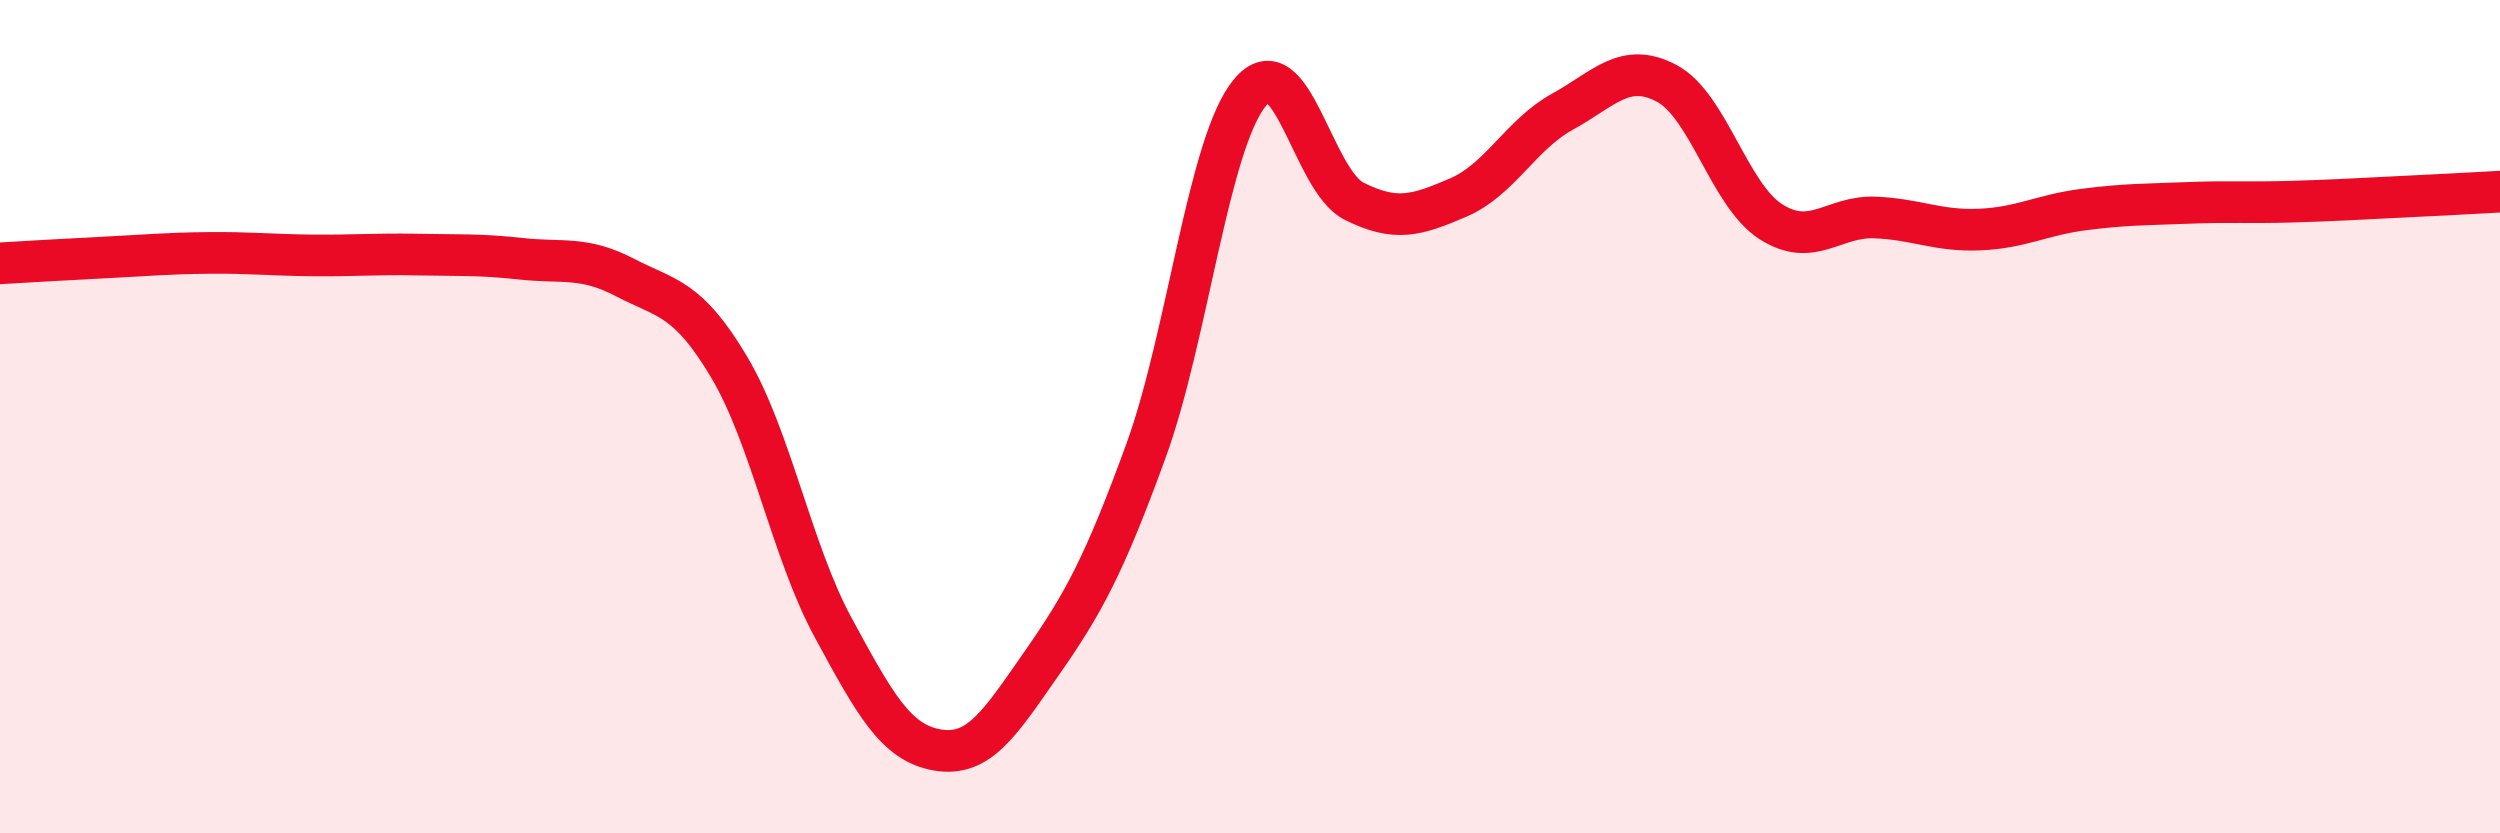 
    <svg width="60" height="20" viewBox="0 0 60 20" xmlns="http://www.w3.org/2000/svg">
      <path
        d="M 0,6.32 C 0.5,6.29 1.5,6.23 2.5,6.18 C 3.5,6.13 4,6.08 5,6.07 C 6,6.06 6.5,6.12 7.5,6.13 C 8.5,6.14 9,6.09 10,6.11 C 11,6.13 11.5,6.1 12.5,6.21 C 13.5,6.32 14,6.14 15,6.66 C 16,7.18 16.5,7.13 17.5,8.81 C 18.5,10.49 19,13.23 20,15.07 C 21,16.91 21.5,17.83 22.5,18 C 23.5,18.17 24,17.35 25,15.92 C 26,14.49 26.5,13.57 27.5,10.83 C 28.5,8.09 29,3.42 30,2.22 C 31,1.02 31.5,4.33 32.5,4.83 C 33.5,5.33 34,5.17 35,4.74 C 36,4.31 36.5,3.23 37.5,2.68 C 38.5,2.13 39,1.47 40,2 C 41,2.53 41.5,4.68 42.5,5.32 C 43.5,5.96 44,5.18 45,5.22 C 46,5.26 46.5,5.55 47.5,5.51 C 48.5,5.47 49,5.16 50,5.03 C 51,4.9 51.5,4.91 52.5,4.87 C 53.5,4.83 54,4.87 55,4.84 C 56,4.81 56.5,4.78 57.5,4.73 C 58.5,4.68 59.5,4.63 60,4.6L60 20L0 20Z"
        fill="#EB0A25"
        opacity="0.1"
        stroke-linecap="round"
        stroke-linejoin="round"
      />
      <path
        d="M 0,6.32 C 0.5,6.29 1.5,6.23 2.5,6.18 C 3.5,6.13 4,6.08 5,6.07 C 6,6.06 6.5,6.12 7.5,6.13 C 8.5,6.14 9,6.09 10,6.11 C 11,6.13 11.5,6.1 12.5,6.21 C 13.5,6.32 14,6.14 15,6.66 C 16,7.18 16.5,7.13 17.5,8.81 C 18.5,10.49 19,13.23 20,15.07 C 21,16.91 21.5,17.83 22.5,18 C 23.5,18.17 24,17.35 25,15.92 C 26,14.49 26.5,13.57 27.5,10.83 C 28.5,8.09 29,3.42 30,2.22 C 31,1.02 31.5,4.33 32.5,4.83 C 33.5,5.33 34,5.17 35,4.74 C 36,4.31 36.5,3.23 37.5,2.68 C 38.5,2.13 39,1.47 40,2 C 41,2.53 41.5,4.68 42.5,5.32 C 43.5,5.96 44,5.18 45,5.22 C 46,5.26 46.5,5.55 47.5,5.51 C 48.5,5.47 49,5.16 50,5.03 C 51,4.9 51.5,4.91 52.5,4.87 C 53.5,4.83 54,4.87 55,4.84 C 56,4.81 56.5,4.78 57.5,4.73 C 58.5,4.68 59.5,4.63 60,4.6"
        stroke="#EB0A25"
        stroke-width="1"
        fill="none"
        stroke-linecap="round"
        stroke-linejoin="round"
      />
    </svg>
  
